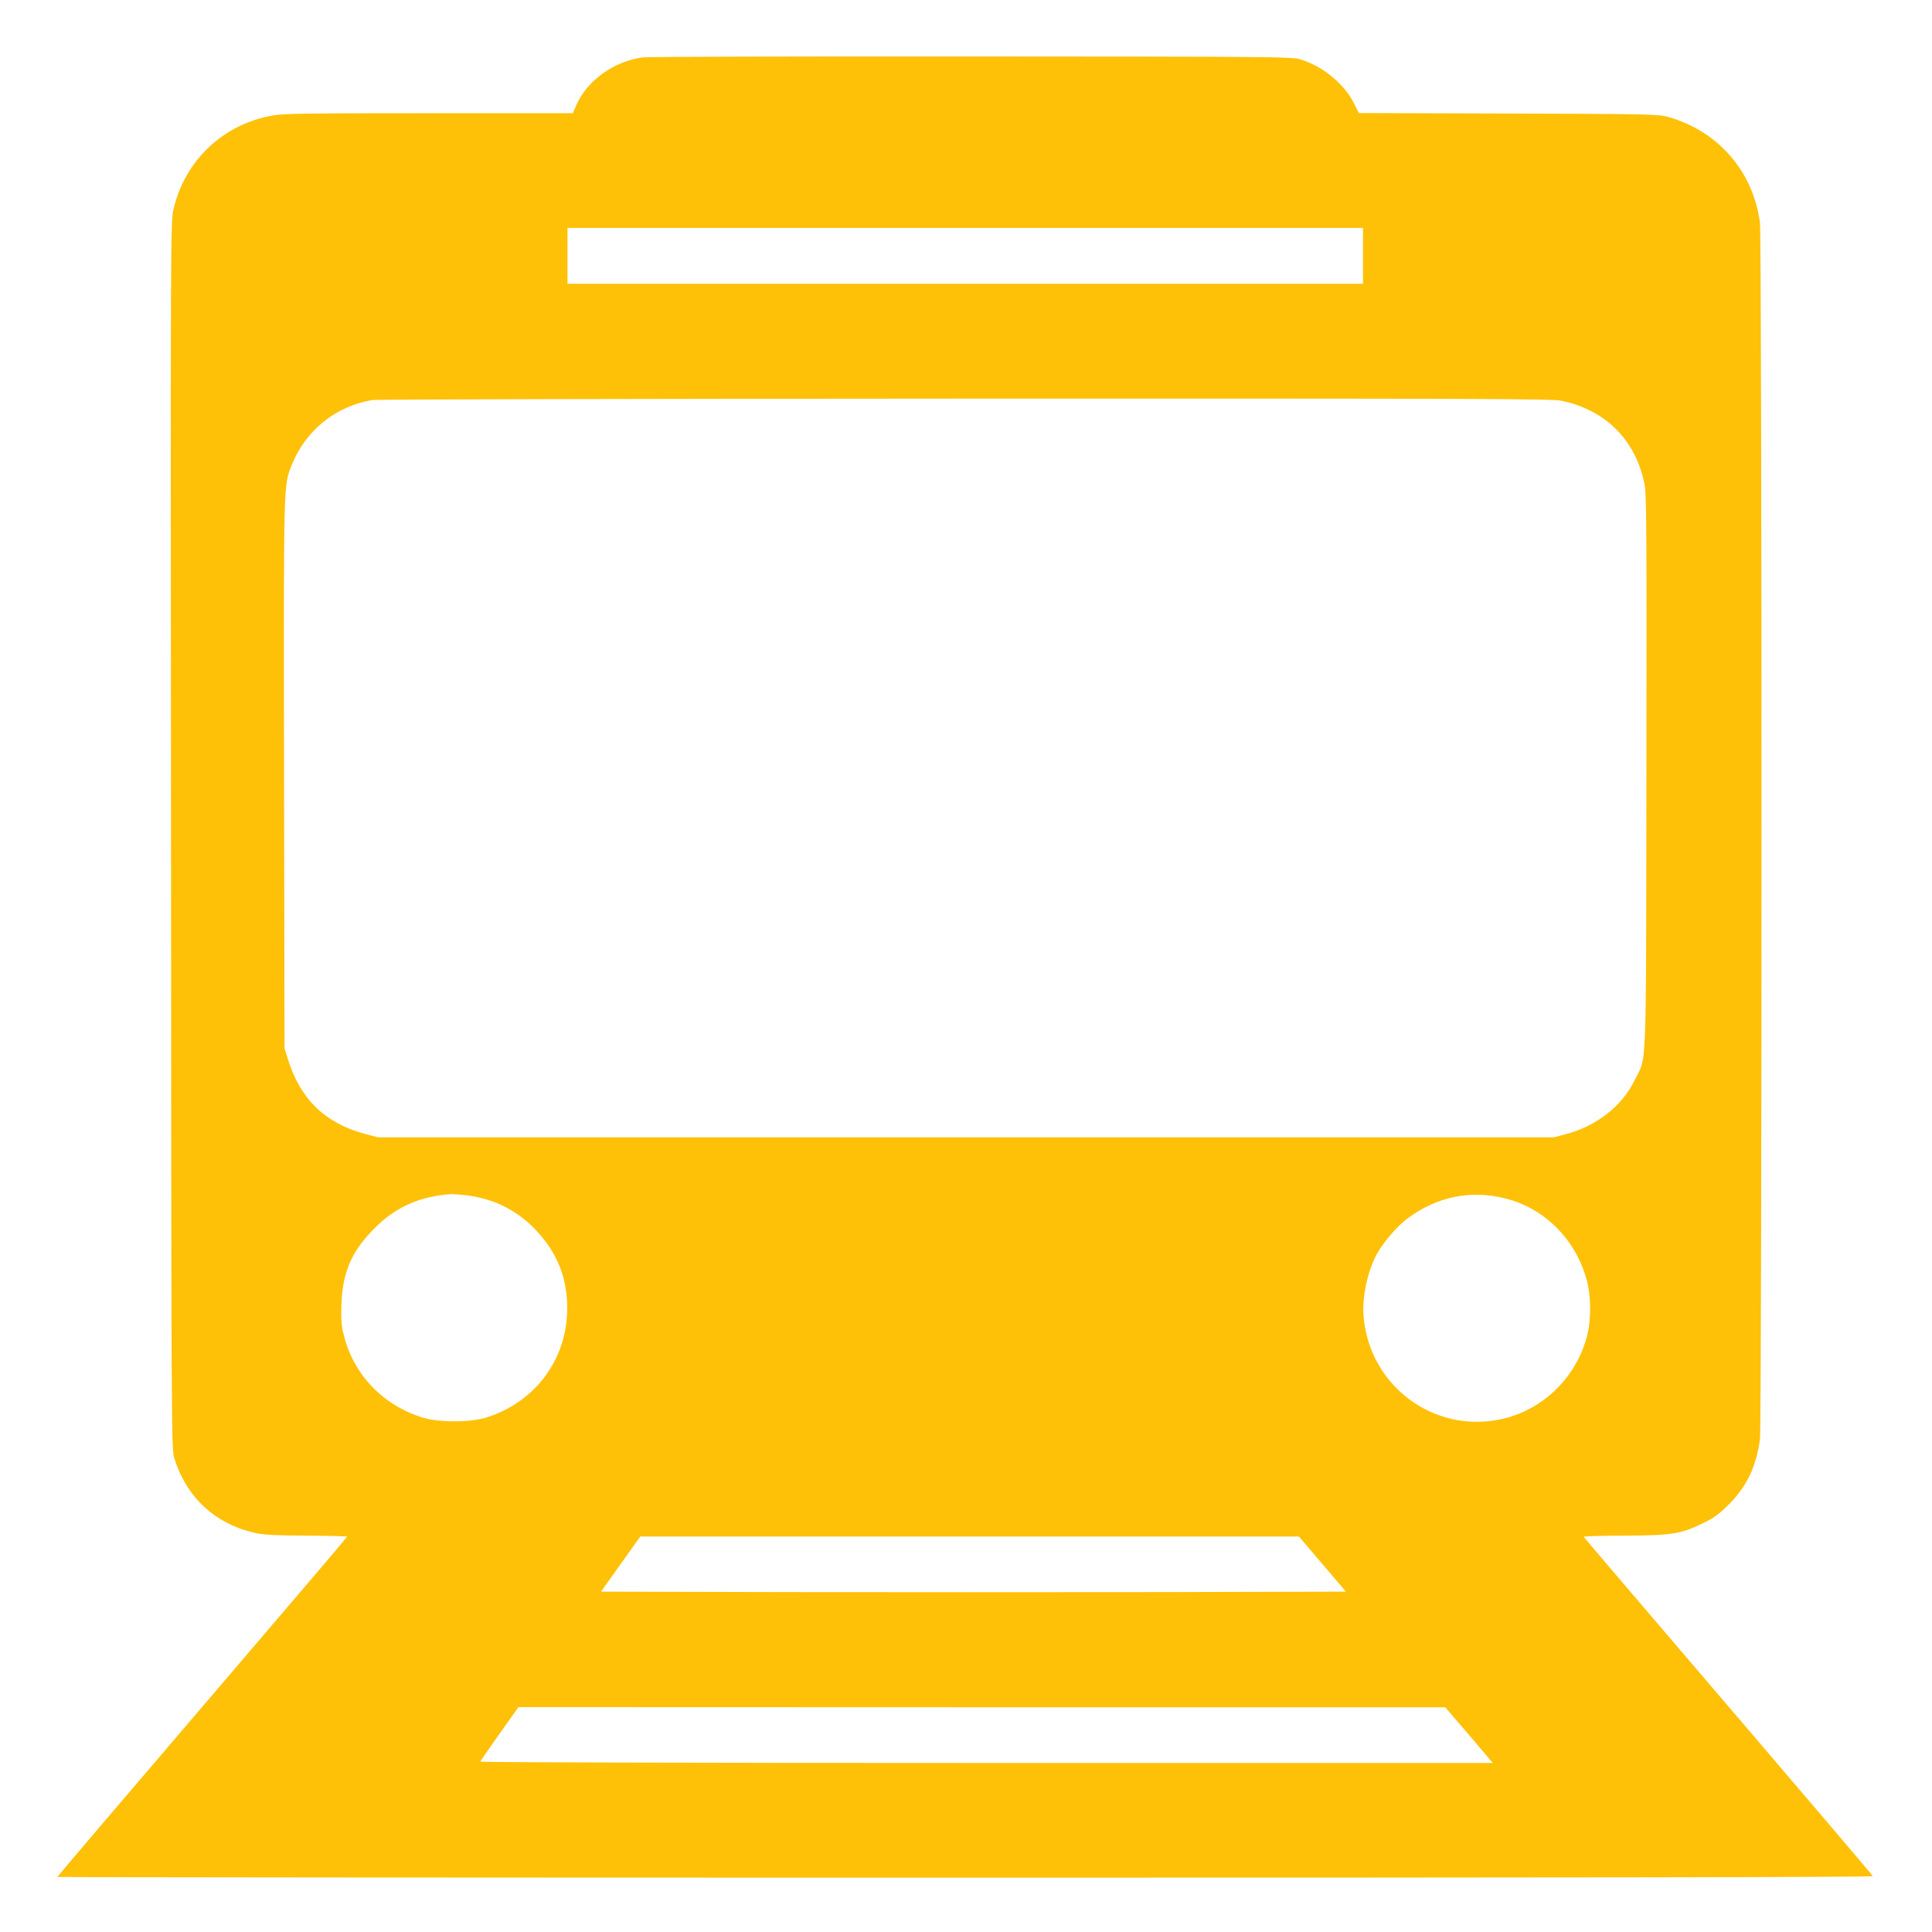 <?xml version="1.0" standalone="no"?>
<!DOCTYPE svg PUBLIC "-//W3C//DTD SVG 20010904//EN"
 "http://www.w3.org/TR/2001/REC-SVG-20010904/DTD/svg10.dtd">
<svg version="1.0" xmlns="http://www.w3.org/2000/svg"
 width="1280pt" height="1280pt" viewBox="0 0 1280 1280"
 preserveAspectRatio="xMidYMid meet">
<g transform="translate(0,1280) scale(0.1,-0.1)"
fill="#ffc107" stroke="none">
<path d="M4260 12420 c-190 -24 -372 -154 -442 -317 l-23 -53 -951 0 c-798 0
-965 -2 -1037 -15 -327 -57 -581 -296 -657 -619 -20 -83 -20 -128 -17 -4147 2
-3890 3 -4067 20 -4124 80 -265 273 -443 541 -502 54 -12 136 -16 338 -17 148
-1 268 -4 268 -7 0 -3 -432 -510 -960 -1127 -528 -617 -960 -1124 -960 -1127
0 -3 2707 -5 6016 -5 4086 0 6015 3 6012 10 -2 6 -433 512 -958 1126 -525 613
-956 1118 -957 1122 -2 4 122 8 275 8 317 2 370 11 522 86 67 32 102 59 165
122 118 118 181 251 205 429 14 109 14 7955 0 8064 -46 339 -277 605 -610 699
-61 17 -129 19 -1056 22 l-991 3 -34 67 c-65 129 -208 245 -355 289 -56 17
-182 18 -2174 19 -1163 1 -2144 -2 -2180 -6z m4770 -1315 l0 -185 -2635 0
-2635 0 0 185 0 185 2635 0 2635 0 0 -185z m1315 -960 c292 -61 491 -260 550
-551 14 -71 15 -267 13 -1914 -3 -2061 4 -1868 -80 -2040 -81 -167 -249 -299
-450 -353 l-83 -22 -3895 0 -3895 0 -85 22 c-264 70 -430 230 -512 494 l-23
74 -3 1815 c-3 1974 -4 1912 52 2052 92 228 290 387 534 428 26 4 1792 8 3925
9 3454 1 3886 -1 3952 -14z m-7249 -5265 c173 -22 322 -95 444 -219 157 -161
227 -343 217 -566 -15 -322 -224 -590 -537 -687 -109 -33 -312 -33 -420 0
-264 83 -456 283 -522 545 -17 67 -19 102 -16 206 8 214 67 350 218 502 141
143 304 215 515 228 11 0 57 -4 101 -9z m6881 -21 c256 -65 460 -269 534 -534
32 -112 32 -278 0 -390 -77 -273 -300 -483 -573 -539 -445 -92 -867 227 -904
684 -11 130 29 308 92 419 46 79 130 176 196 226 197 148 422 194 655 134z
m-1215 -2422 l155 -182 -1233 -3 c-679 -1 -1789 -1 -2468 0 l-1234 3 130 183
130 182 2182 0 2182 0 156 -183z m971 -1132 l157 -185 -3356 0 c-2017 0 -3354
4 -3352 9 2 5 59 88 128 185 l125 176 3070 -1 3070 0 158 -184z"/>
</g>
</svg>
